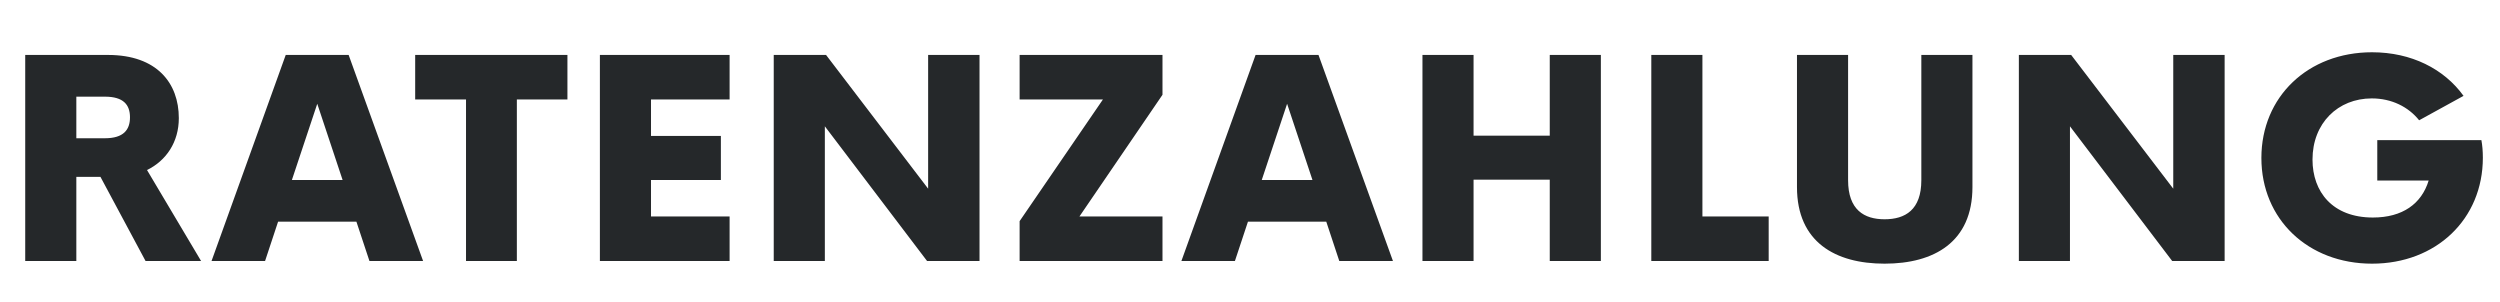 <svg width="182" height="22" viewBox="0 0 182 22" fill="none" xmlns="http://www.w3.org/2000/svg">
<g clip-path="url(#clip0_3556_19190)">
<path d="M10.596 19L7.314 12.877H5.557V19H1.836V4H7.861C11.435 4 13.018 6.061 13.018 8.6C13.018 10.348 12.1 11.695 10.703 12.379L14.639 19H10.596ZM5.557 7.037V10.065H7.637C8.984 10.065 9.463 9.459 9.463 8.541C9.463 7.623 8.984 7.037 7.637 7.037H5.557ZM26.895 19L25.947 16.139H20.244L19.297 19H15.4L20.801 4H25.381L30.801 19H26.895ZM21.25 13.102H24.941L23.096 7.555L21.25 13.102ZM41.309 4V7.242H37.627V19H33.926V7.242H30.225V4H41.309ZM53.115 7.242H47.393V9.898H52.48V13.102H47.393V15.758H53.115V19H43.672V4H53.115V7.242ZM67.568 4H71.309V19H67.49L60.049 9.195V19H56.328V4H60.137L67.568 13.736V4ZM84.629 4V6.9L78.584 15.758H84.629V19H74.228V16.1L80.293 7.242H74.228V4H84.629ZM97.5 19L96.553 16.139H90.85L89.902 19H86.006L91.406 4H95.986L101.406 19H97.5ZM91.856 13.102H95.547L93.701 7.555L91.856 13.102ZM112.822 4H116.543V19H112.822V13.082H107.275V19H103.555V4H107.275V9.879H112.822V4ZM123.936 15.758H128.76V19H120.215V4H123.936V15.758ZM137.197 19.195C133.613 19.195 130.82 17.623 130.82 13.619V4H134.541V13.121C134.541 15.279 135.713 15.963 137.197 15.963C138.701 15.963 139.873 15.279 139.873 13.121V4H143.594V13.619C143.594 17.623 140.801 19.195 137.197 19.195ZM158.213 4H161.953V19H158.135L150.693 9.195V19H146.973V4H150.781L158.213 13.736V4ZM180.645 10.201C180.713 10.562 180.752 11.002 180.752 11.48C180.752 15.963 177.344 19.195 172.686 19.195C168.027 19.195 164.629 15.963 164.629 11.5C164.629 7.037 168.027 3.805 172.686 3.805C175.547 3.805 177.93 5.016 179.346 6.979L176.113 8.756C175.332 7.779 174.111 7.164 172.666 7.164C170.205 7.164 168.35 8.961 168.35 11.617C168.35 13.961 169.805 15.836 172.744 15.836C174.902 15.836 176.289 14.84 176.807 13.141H173.066V10.201H180.645Z" fill="#25282A"/>
</g>
<defs>
<clipPath id="clip0_3556_19190">
<rect width="182" height="22" fill="white"/>
</clipPath>
</defs>
</svg>
